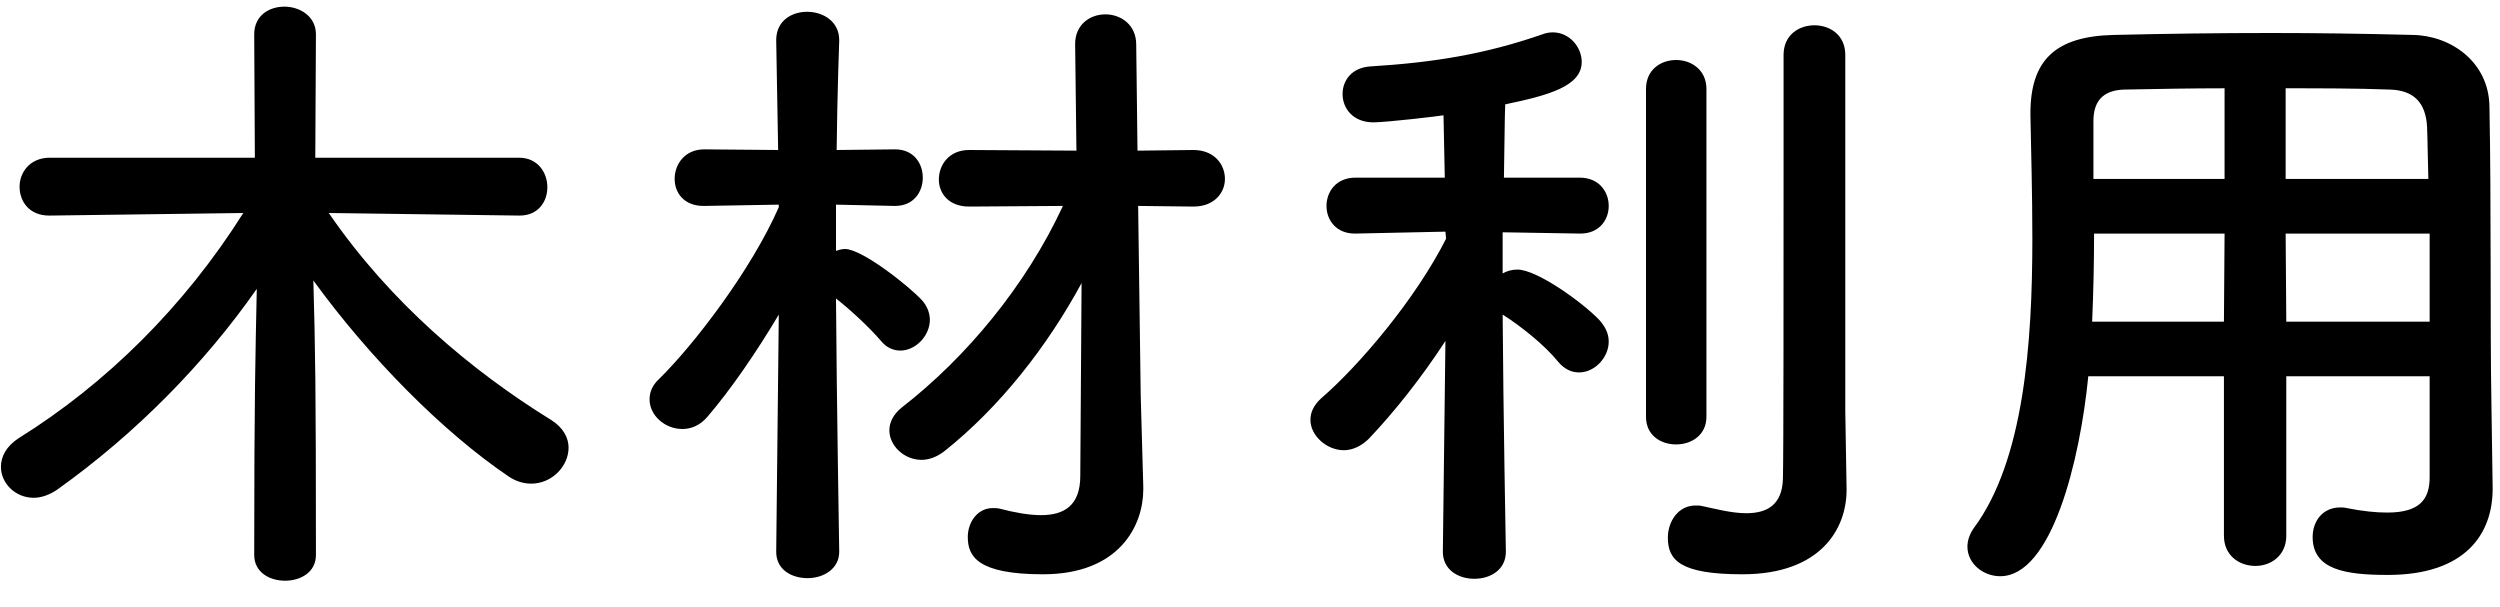<svg width="70" height="17" viewBox="0 0 70 17" fill="none" xmlns="http://www.w3.org/2000/svg">
<path d="M14.552 6.036H14.534L9.206 5.964C10.934 8.484 13.22 10.392 15.434 11.76C15.776 11.976 15.92 12.264 15.92 12.534C15.92 13.056 15.452 13.542 14.876 13.542C14.678 13.542 14.462 13.488 14.246 13.344C12.41 12.102 10.358 10.032 8.774 7.854C8.828 9.78 8.846 10.824 8.846 15.54C8.846 16.026 8.414 16.26 7.982 16.26C7.55 16.26 7.118 16.026 7.118 15.54C7.118 11.022 7.154 9.888 7.19 8.088C5.732 10.176 3.806 12.138 1.61 13.704C1.376 13.866 1.142 13.938 0.944 13.938C0.422 13.938 0.026 13.524 0.026 13.074C0.026 12.786 0.17 12.498 0.53 12.264C2.96 10.752 5.156 8.592 6.812 5.964L1.394 6.036H1.376C0.818 6.036 0.548 5.64 0.548 5.226C0.548 4.83 0.836 4.416 1.394 4.416H7.136L7.118 0.96C7.118 0.438 7.532 0.186 7.964 0.186C8.396 0.186 8.846 0.456 8.846 0.96L8.828 4.416H14.534C15.056 4.416 15.326 4.83 15.326 5.244C15.326 5.64 15.074 6.036 14.552 6.036ZM30.248 13.326L30.284 7.926C29.33 9.69 27.998 11.4 26.432 12.642C26.216 12.804 26 12.876 25.802 12.876C25.316 12.876 24.902 12.48 24.902 12.048C24.902 11.832 25.01 11.598 25.262 11.4C27.044 10.014 28.718 8.016 29.762 5.766L27.134 5.784C26.558 5.784 26.288 5.406 26.288 5.028C26.288 4.614 26.576 4.2 27.134 4.2L30.14 4.218L30.104 1.248V1.23C30.104 0.69 30.518 0.402 30.95 0.402C31.382 0.402 31.814 0.69 31.814 1.248L31.85 4.218L33.416 4.2C33.992 4.2 34.298 4.596 34.298 5.01C34.298 5.388 34.01 5.784 33.416 5.784L31.868 5.766L31.94 11.076L32.012 13.632C32.012 13.65 32.012 13.686 32.012 13.704C32.012 14.712 31.346 16.08 29.204 16.08C27.368 16.08 27.098 15.576 27.098 15.036C27.098 14.622 27.368 14.226 27.8 14.226C27.854 14.226 27.926 14.226 27.998 14.244C28.412 14.352 28.808 14.424 29.15 14.424C29.798 14.424 30.248 14.154 30.248 13.326ZM23.498 15.432V15.45C23.498 15.936 23.048 16.188 22.616 16.188C22.166 16.188 21.734 15.954 21.734 15.45V15.432L21.806 8.808C21.176 9.87 20.456 10.914 19.808 11.67C19.592 11.922 19.34 12.012 19.106 12.012C18.62 12.012 18.188 11.634 18.188 11.184C18.188 10.986 18.26 10.788 18.458 10.608C19.43 9.654 21.032 7.566 21.806 5.802V5.73L19.718 5.766H19.7C19.142 5.766 18.89 5.388 18.89 5.01C18.89 4.596 19.178 4.182 19.718 4.182L21.788 4.2L21.734 1.14V1.122C21.734 0.582 22.166 0.33 22.598 0.33C23.048 0.33 23.498 0.6 23.498 1.122V1.14C23.498 1.14 23.444 2.58 23.426 4.2L25.064 4.182C25.586 4.182 25.838 4.578 25.838 4.974C25.838 5.37 25.586 5.766 25.064 5.766H25.046L23.408 5.73V7.026C23.498 6.99 23.588 6.972 23.66 6.972C24.146 6.972 25.478 8.034 25.82 8.412C25.964 8.574 26.036 8.772 26.036 8.952C26.036 9.402 25.64 9.816 25.208 9.816C25.028 9.816 24.83 9.744 24.668 9.546C24.344 9.168 23.822 8.682 23.408 8.358C23.426 11.148 23.498 15.432 23.498 15.432ZM51.668 11.508L51.704 13.686C51.704 13.704 51.704 13.704 51.704 13.722C51.704 14.802 50.984 16.08 48.788 16.08C47.042 16.08 46.7 15.684 46.7 15.054C46.7 14.604 46.988 14.154 47.474 14.154C47.546 14.154 47.6 14.154 47.672 14.172C48.014 14.244 48.482 14.37 48.896 14.37C49.436 14.37 49.904 14.172 49.922 13.398C49.94 12.732 49.94 7.728 49.94 4.38C49.94 3.012 49.94 1.914 49.94 1.536C49.94 0.978 50.372 0.708 50.804 0.708C51.236 0.708 51.668 0.978 51.668 1.536C51.668 1.536 51.668 1.536 51.668 11.508ZM46.088 11.67V2.49C46.088 1.95 46.502 1.68 46.934 1.68C47.348 1.68 47.78 1.95 47.78 2.49V11.67C47.78 12.192 47.348 12.444 46.934 12.444C46.502 12.444 46.088 12.192 46.088 11.67ZM42.164 15.432V15.45C42.164 15.954 41.732 16.206 41.282 16.206C40.832 16.206 40.4 15.954 40.4 15.45V15.432L40.472 9.546C39.806 10.572 39.032 11.544 38.33 12.282C38.114 12.498 37.862 12.606 37.628 12.606C37.142 12.606 36.692 12.192 36.692 11.76C36.692 11.544 36.782 11.346 36.998 11.148C38.042 10.248 39.626 8.394 40.49 6.684L40.472 6.486L37.952 6.54H37.934C37.412 6.54 37.142 6.162 37.142 5.766C37.142 5.37 37.412 4.974 37.952 4.974H40.454L40.418 3.228C40.346 3.246 38.816 3.426 38.456 3.426C37.88 3.426 37.592 3.03 37.592 2.634C37.592 2.256 37.844 1.896 38.366 1.86C40.13 1.752 41.588 1.518 43.19 0.96C43.28 0.924 43.388 0.906 43.478 0.906C43.946 0.906 44.288 1.32 44.288 1.734C44.288 2.418 43.352 2.67 42.146 2.922C42.128 3.336 42.128 4.092 42.11 4.974H44.234C44.774 4.974 45.044 5.37 45.044 5.766C45.044 6.162 44.774 6.54 44.252 6.54H44.234L42.074 6.504V7.656C42.2 7.584 42.344 7.548 42.488 7.548C43.028 7.548 44.288 8.448 44.774 8.952C44.954 9.15 45.044 9.348 45.044 9.564C45.044 10.014 44.648 10.428 44.216 10.428C44 10.428 43.802 10.338 43.622 10.122C43.244 9.654 42.56 9.114 42.074 8.808C42.092 11.526 42.164 15.432 42.164 15.432ZM68.03 13.362V10.536H64.016V15C64.016 15.558 63.584 15.846 63.152 15.846C62.702 15.846 62.27 15.558 62.27 15V10.536H58.472C58.238 12.912 57.446 16.134 56.006 16.134C55.52 16.134 55.088 15.774 55.088 15.306C55.088 15.144 55.142 14.964 55.268 14.784C56.672 12.894 56.906 9.6 56.906 6.684C56.906 5.406 56.87 4.218 56.852 3.228C56.852 3.21 56.852 3.192 56.852 3.174C56.852 1.68 57.554 1.014 59.192 0.978C60.74 0.942 62.162 0.924 63.602 0.924C64.862 0.924 66.14 0.942 67.562 0.978C68.624 0.996 69.686 1.734 69.704 2.976C69.758 5.622 69.722 9.204 69.758 11.184L69.794 13.65C69.794 13.668 69.794 13.668 69.794 13.686C69.794 14.946 69.038 16.098 66.86 16.098C65.672 16.098 64.754 15.954 64.754 15.036C64.754 14.604 65.024 14.208 65.528 14.208C65.582 14.208 65.636 14.208 65.708 14.226C66.158 14.316 66.536 14.352 66.842 14.352C67.76 14.352 68.03 13.974 68.03 13.362ZM63.998 5.01H67.994C67.976 4.488 67.976 3.984 67.958 3.552C67.922 2.868 67.58 2.526 66.914 2.508C65.942 2.472 64.97 2.472 63.998 2.472V5.01ZM68.03 9.006V6.54H63.998L64.016 9.006H68.03ZM62.288 5.01V2.472C61.37 2.472 60.434 2.49 59.48 2.508C58.85 2.526 58.616 2.868 58.616 3.39V5.01H62.288ZM62.27 9.006L62.288 6.54H58.634C58.634 7.332 58.616 8.178 58.58 9.006H62.27Z" fill="black"/>
</svg>
